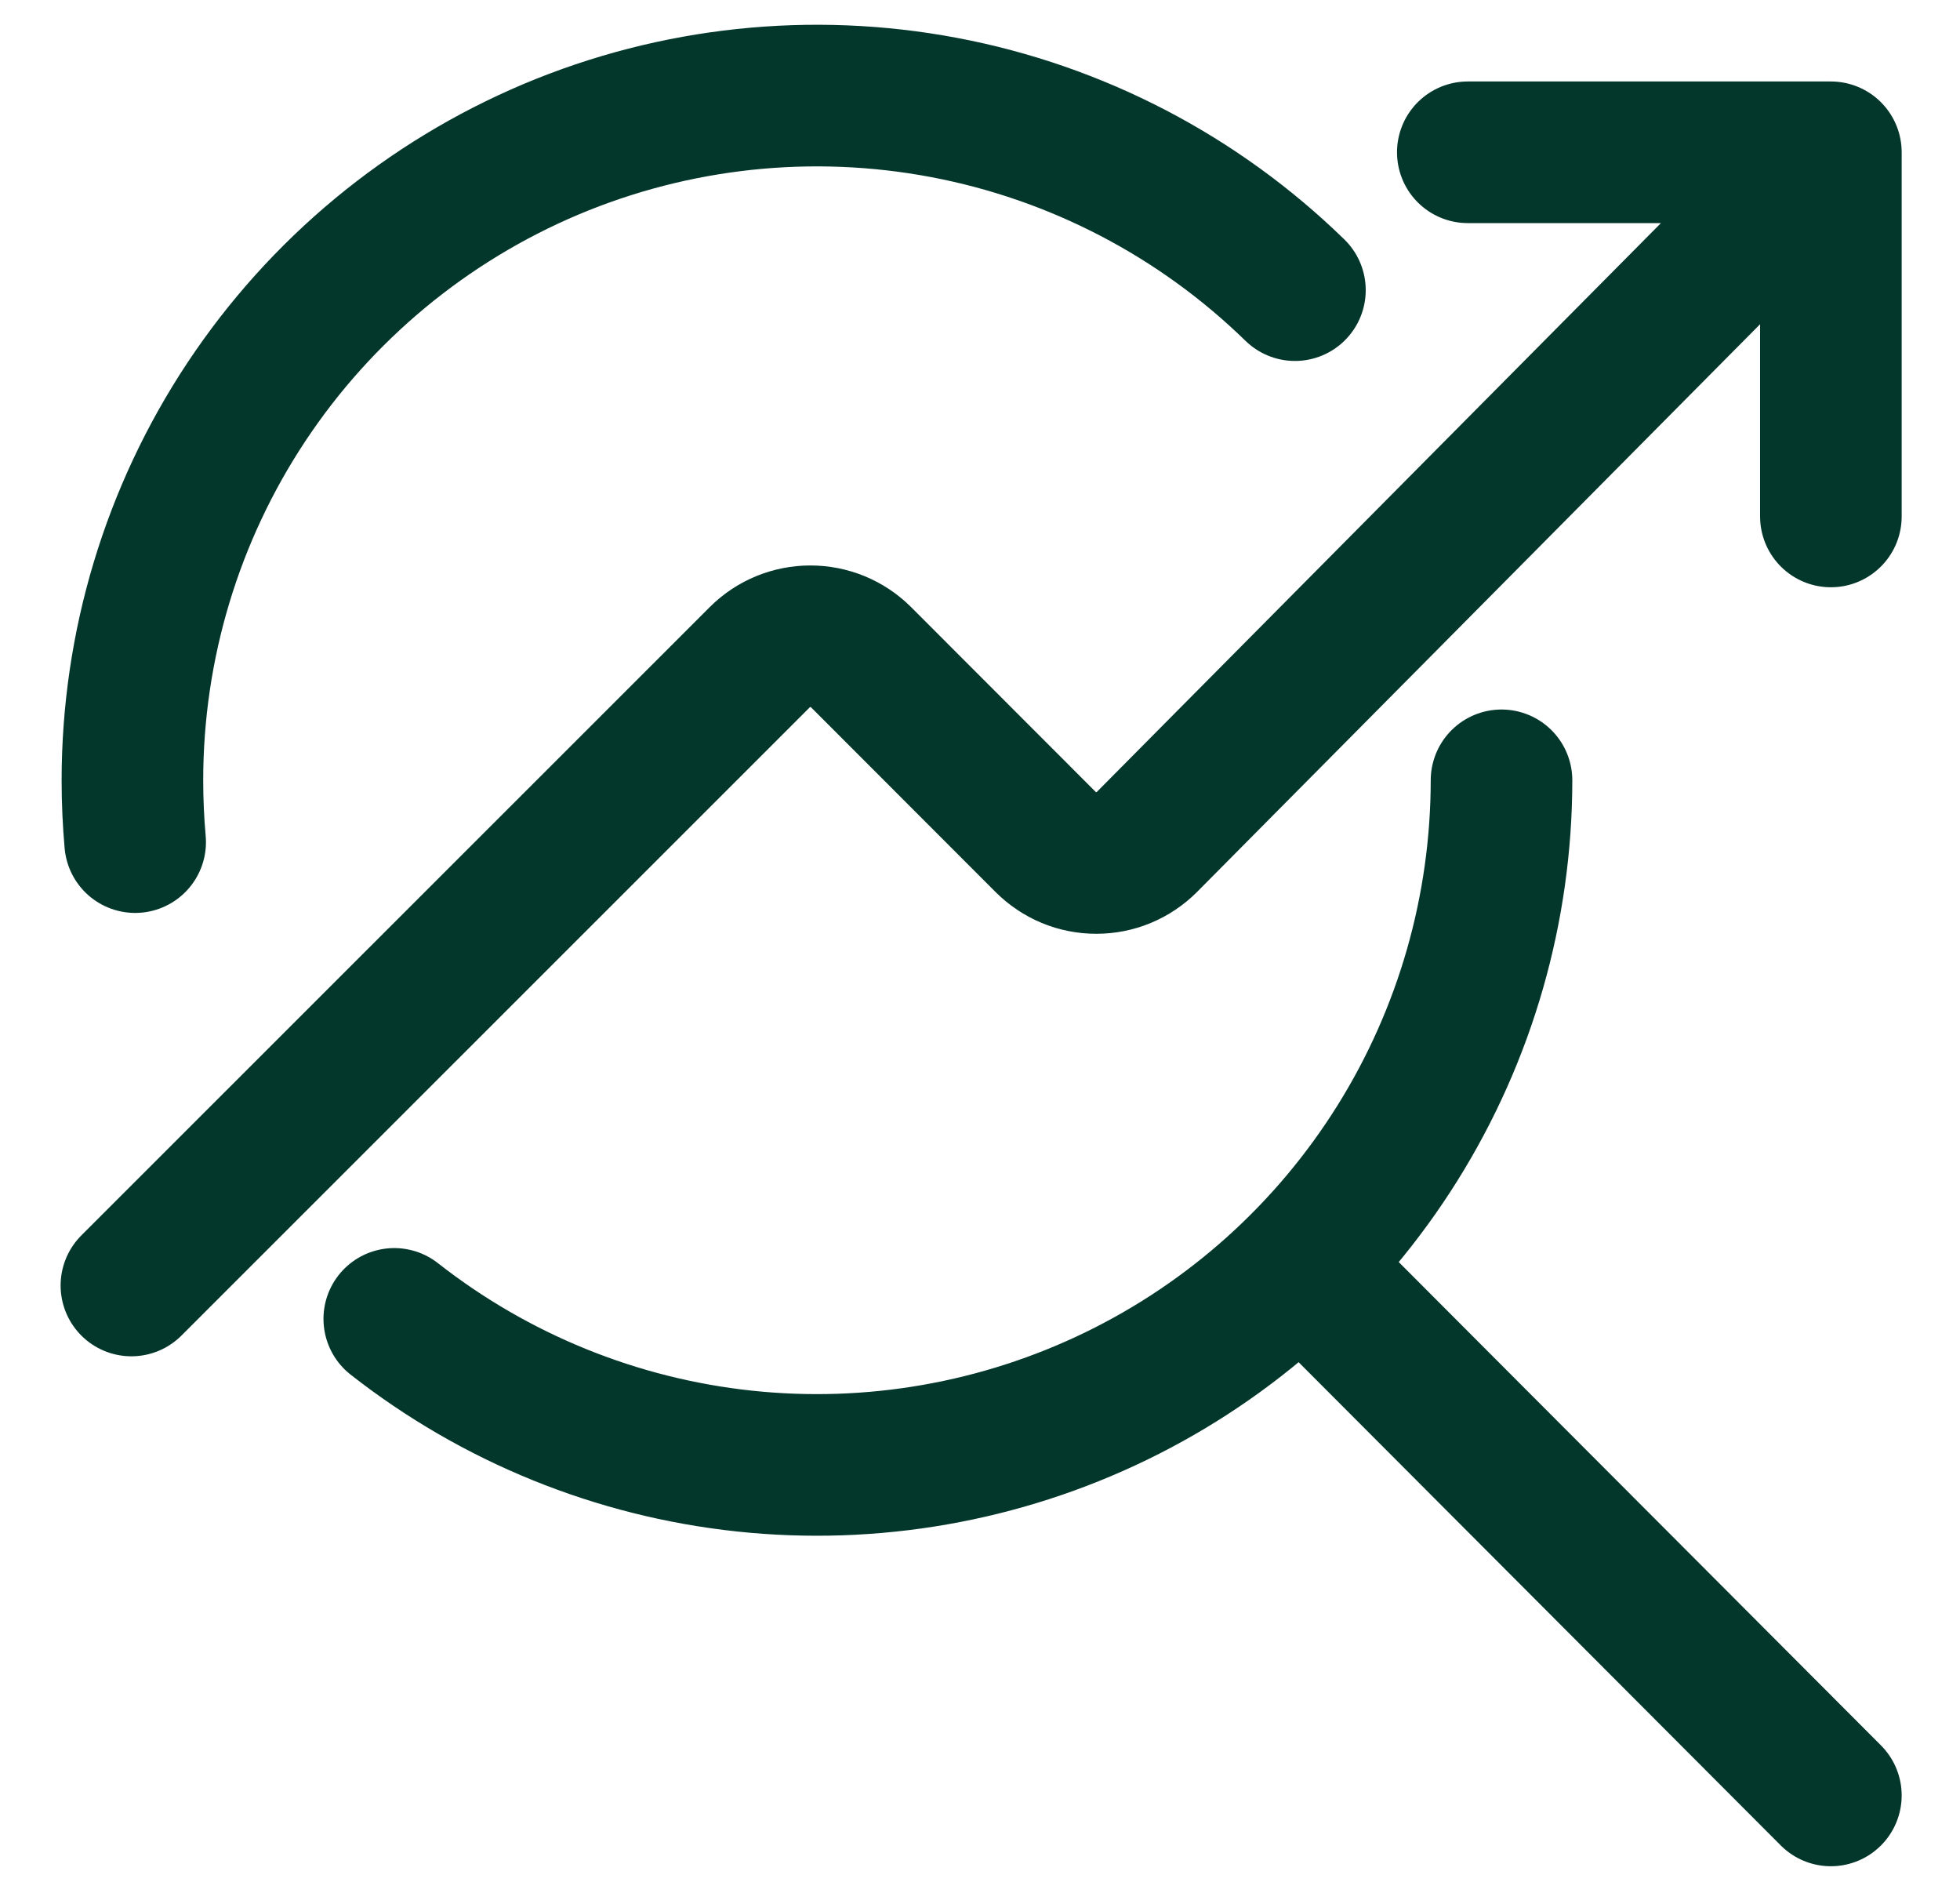 <svg width="25" height="24" viewBox="0 0 25 24" fill="none" xmlns="http://www.w3.org/2000/svg">
<path d="M19.152 9.951C19.151 11.588 18.691 13.193 17.822 14.581C16.953 15.97 15.712 17.086 14.239 17.802C12.766 18.518 11.121 18.806 9.493 18.632C7.865 18.458 6.318 17.83 5.029 16.819M1.724 10.739C1.701 10.482 1.689 10.219 1.689 9.951C1.689 8.233 2.195 6.553 3.145 5.122C4.095 3.691 5.446 2.572 7.028 1.904C8.611 1.237 10.356 1.052 12.043 1.371C13.731 1.69 15.287 2.501 16.517 3.7M16.595 16.124L23.353 22.896M23.353 6.586V1.942M23.353 1.942H18.722M23.353 1.942L14.628 10.738C14.544 10.822 14.443 10.89 14.332 10.936C14.222 10.982 14.103 11.005 13.983 11.005C13.863 11.005 13.745 10.982 13.634 10.936C13.523 10.89 13.423 10.822 13.338 10.738L10.982 8.38C10.81 8.209 10.579 8.114 10.337 8.114C10.095 8.114 9.863 8.209 9.692 8.38L1.676 16.393" stroke="#04372B" stroke-width="1.806" stroke-linecap="round" stroke-linejoin="round"/>
</svg>
